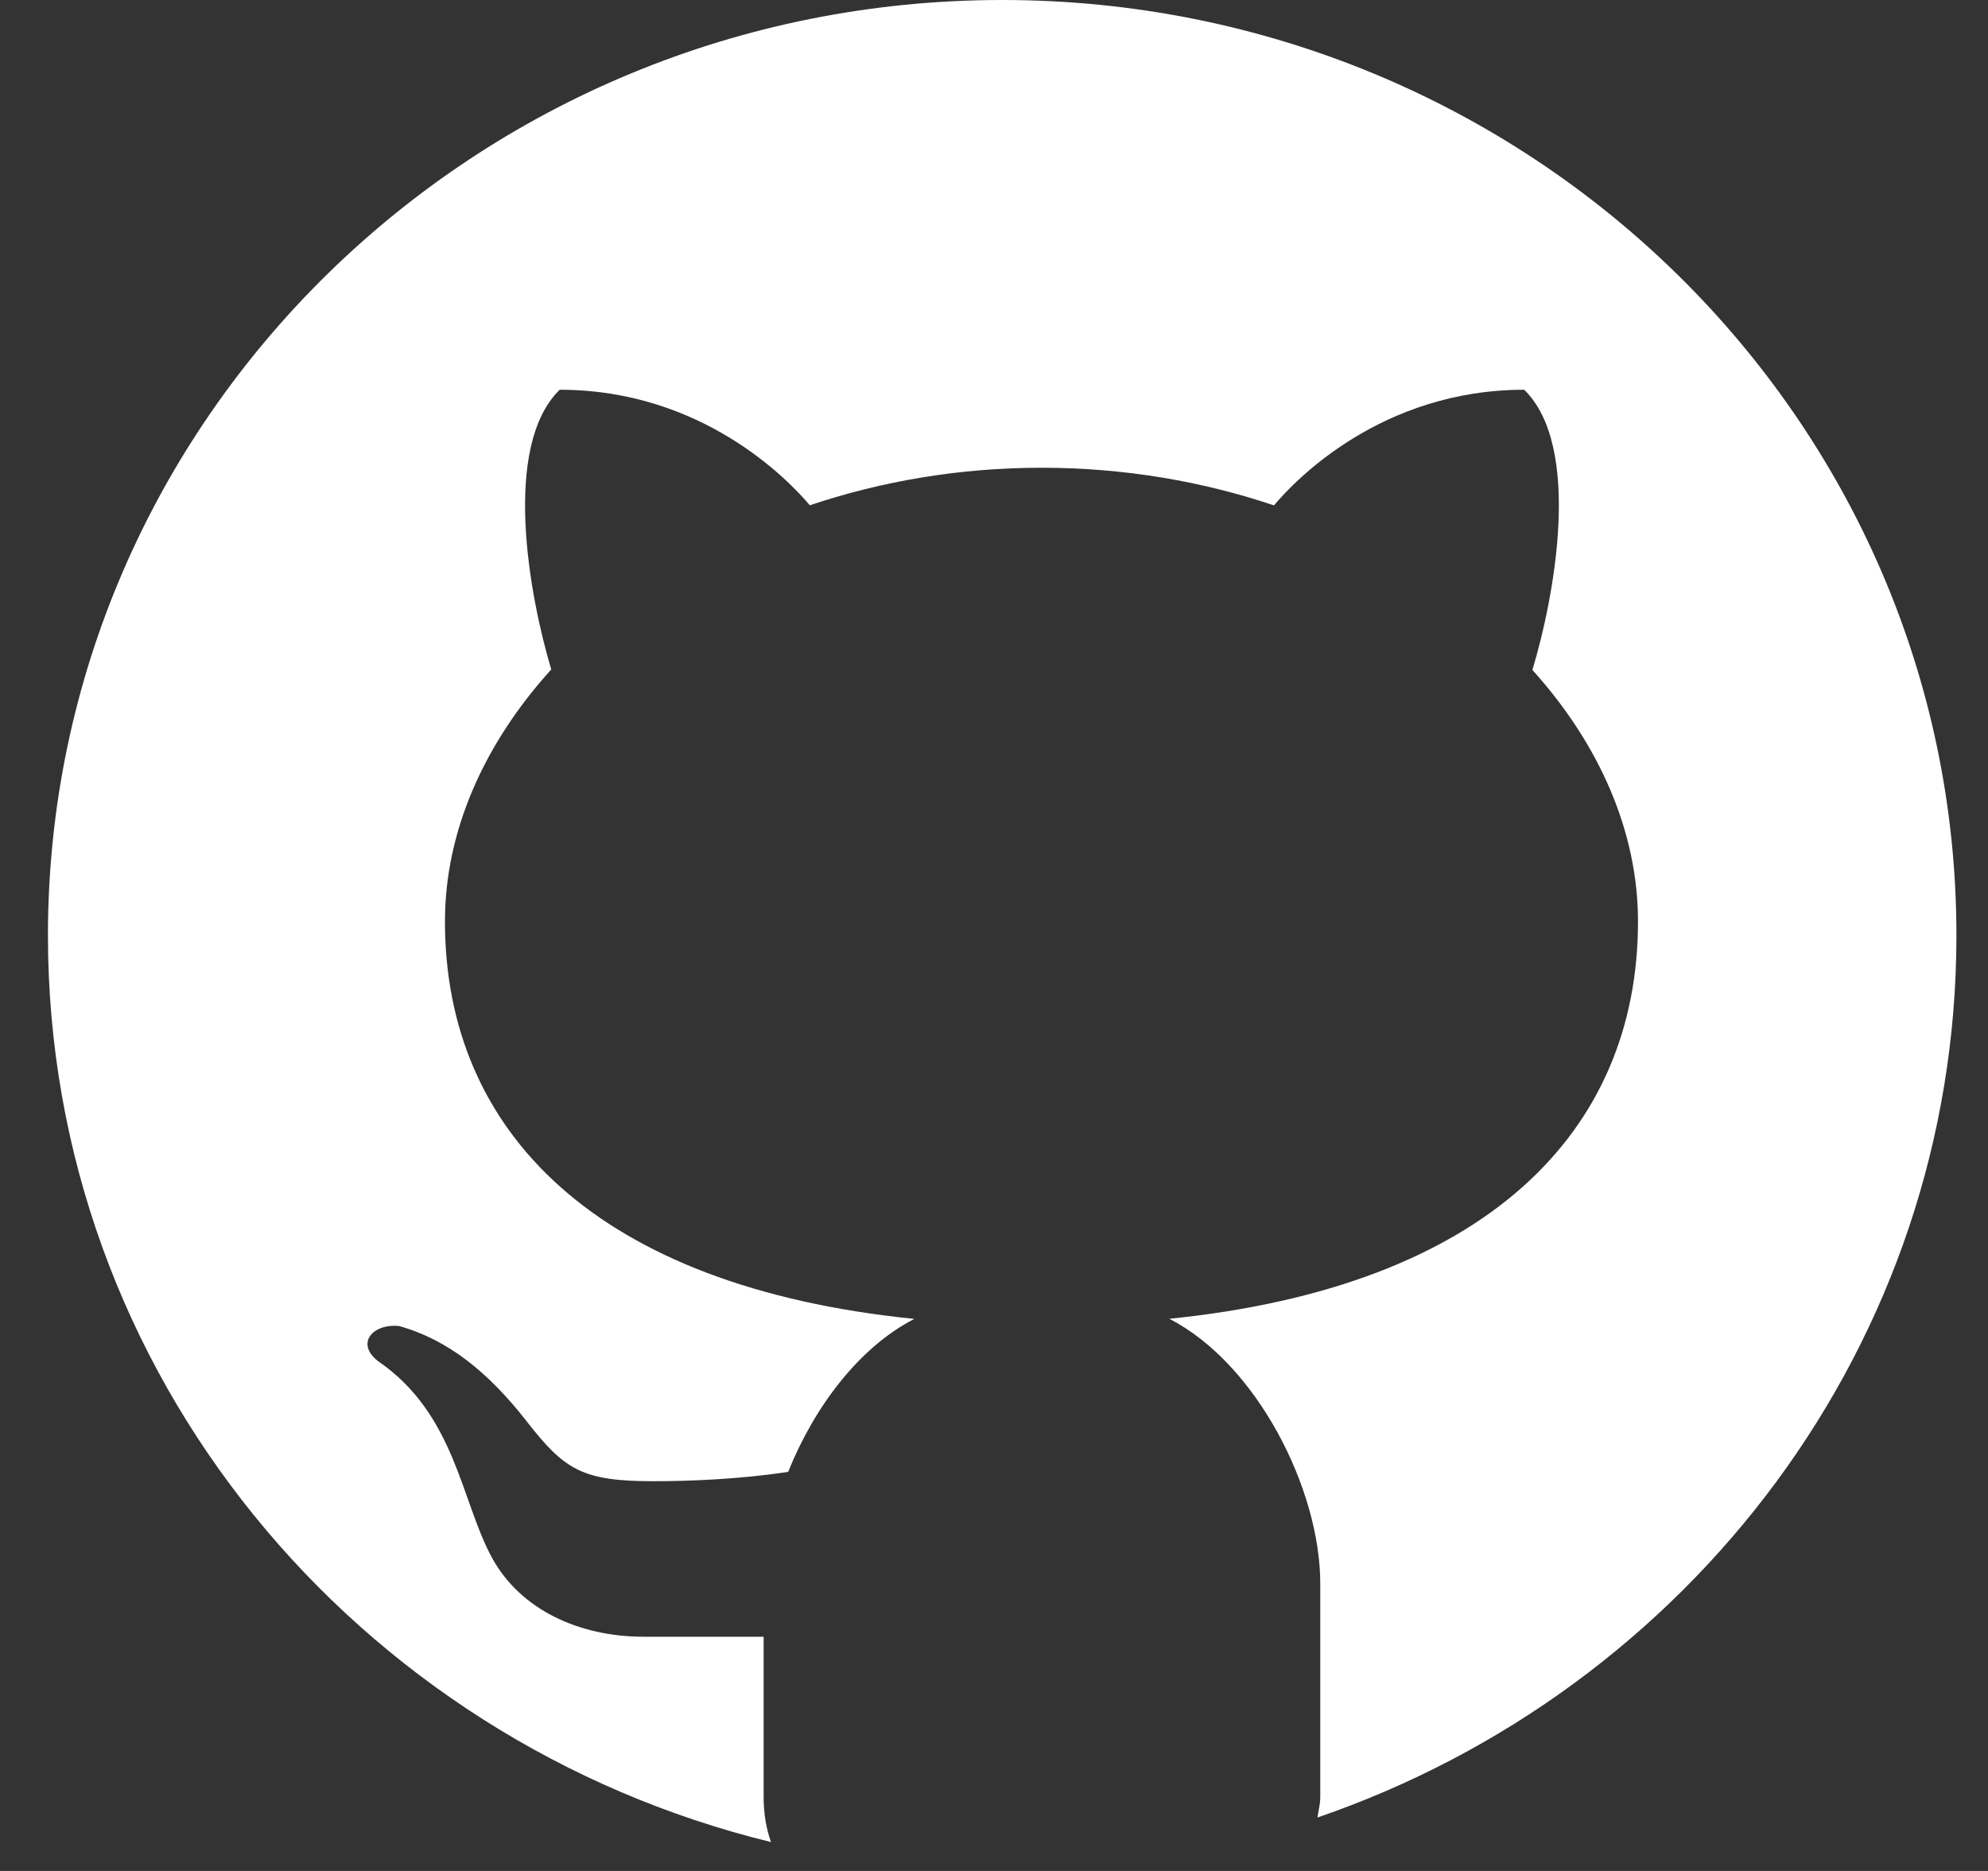 <svg width="17" height="16" viewBox="0 0 17 16" fill="none" xmlns="http://www.w3.org/2000/svg">
<rect x="0" y="0" width="17" height="16" fill="#333333" stroke="none"/>
<g clip-path="url(#clip0_732_5797)">
<path d="M8.57 0C4.064 0 0.41 3.582 0.41 8C0.41 11.749 3.043 14.885 6.593 15.753C6.555 15.645 6.53 15.52 6.53 15.365V13.997C6.199 13.997 5.644 13.997 5.505 13.997C4.946 13.997 4.45 13.762 4.209 13.325C3.942 12.839 3.896 12.095 3.234 11.641C3.037 11.489 3.187 11.317 3.413 11.34C3.831 11.456 4.178 11.737 4.504 12.155C4.829 12.573 4.982 12.667 5.59 12.667C5.884 12.667 6.325 12.651 6.74 12.587C6.963 12.031 7.348 11.52 7.819 11.279C5.102 11.005 3.805 9.679 3.805 7.88C3.805 7.105 4.142 6.356 4.714 5.725C4.526 5.098 4.29 3.82 4.786 3.333C6.009 3.333 6.748 4.111 6.925 4.321C7.535 4.116 8.204 4 8.907 4C9.611 4 10.283 4.116 10.894 4.322C11.069 4.113 11.809 3.333 13.034 3.333C13.532 3.821 13.293 5.104 13.104 5.729C13.672 6.359 14.007 7.107 14.007 7.88C14.007 9.678 12.712 11.003 9.999 11.278C10.745 11.66 11.29 12.733 11.29 13.542V15.365C11.29 15.434 11.274 15.484 11.266 15.543C14.446 14.451 16.73 11.491 16.73 8C16.73 3.582 13.076 0 8.57 0Z" fill="white"/>
</g>
<defs>
<clipPath id="clip0_732_5797">
<rect width="17" height="16" fill="white"/>
</clipPath>
</defs>
</svg>
